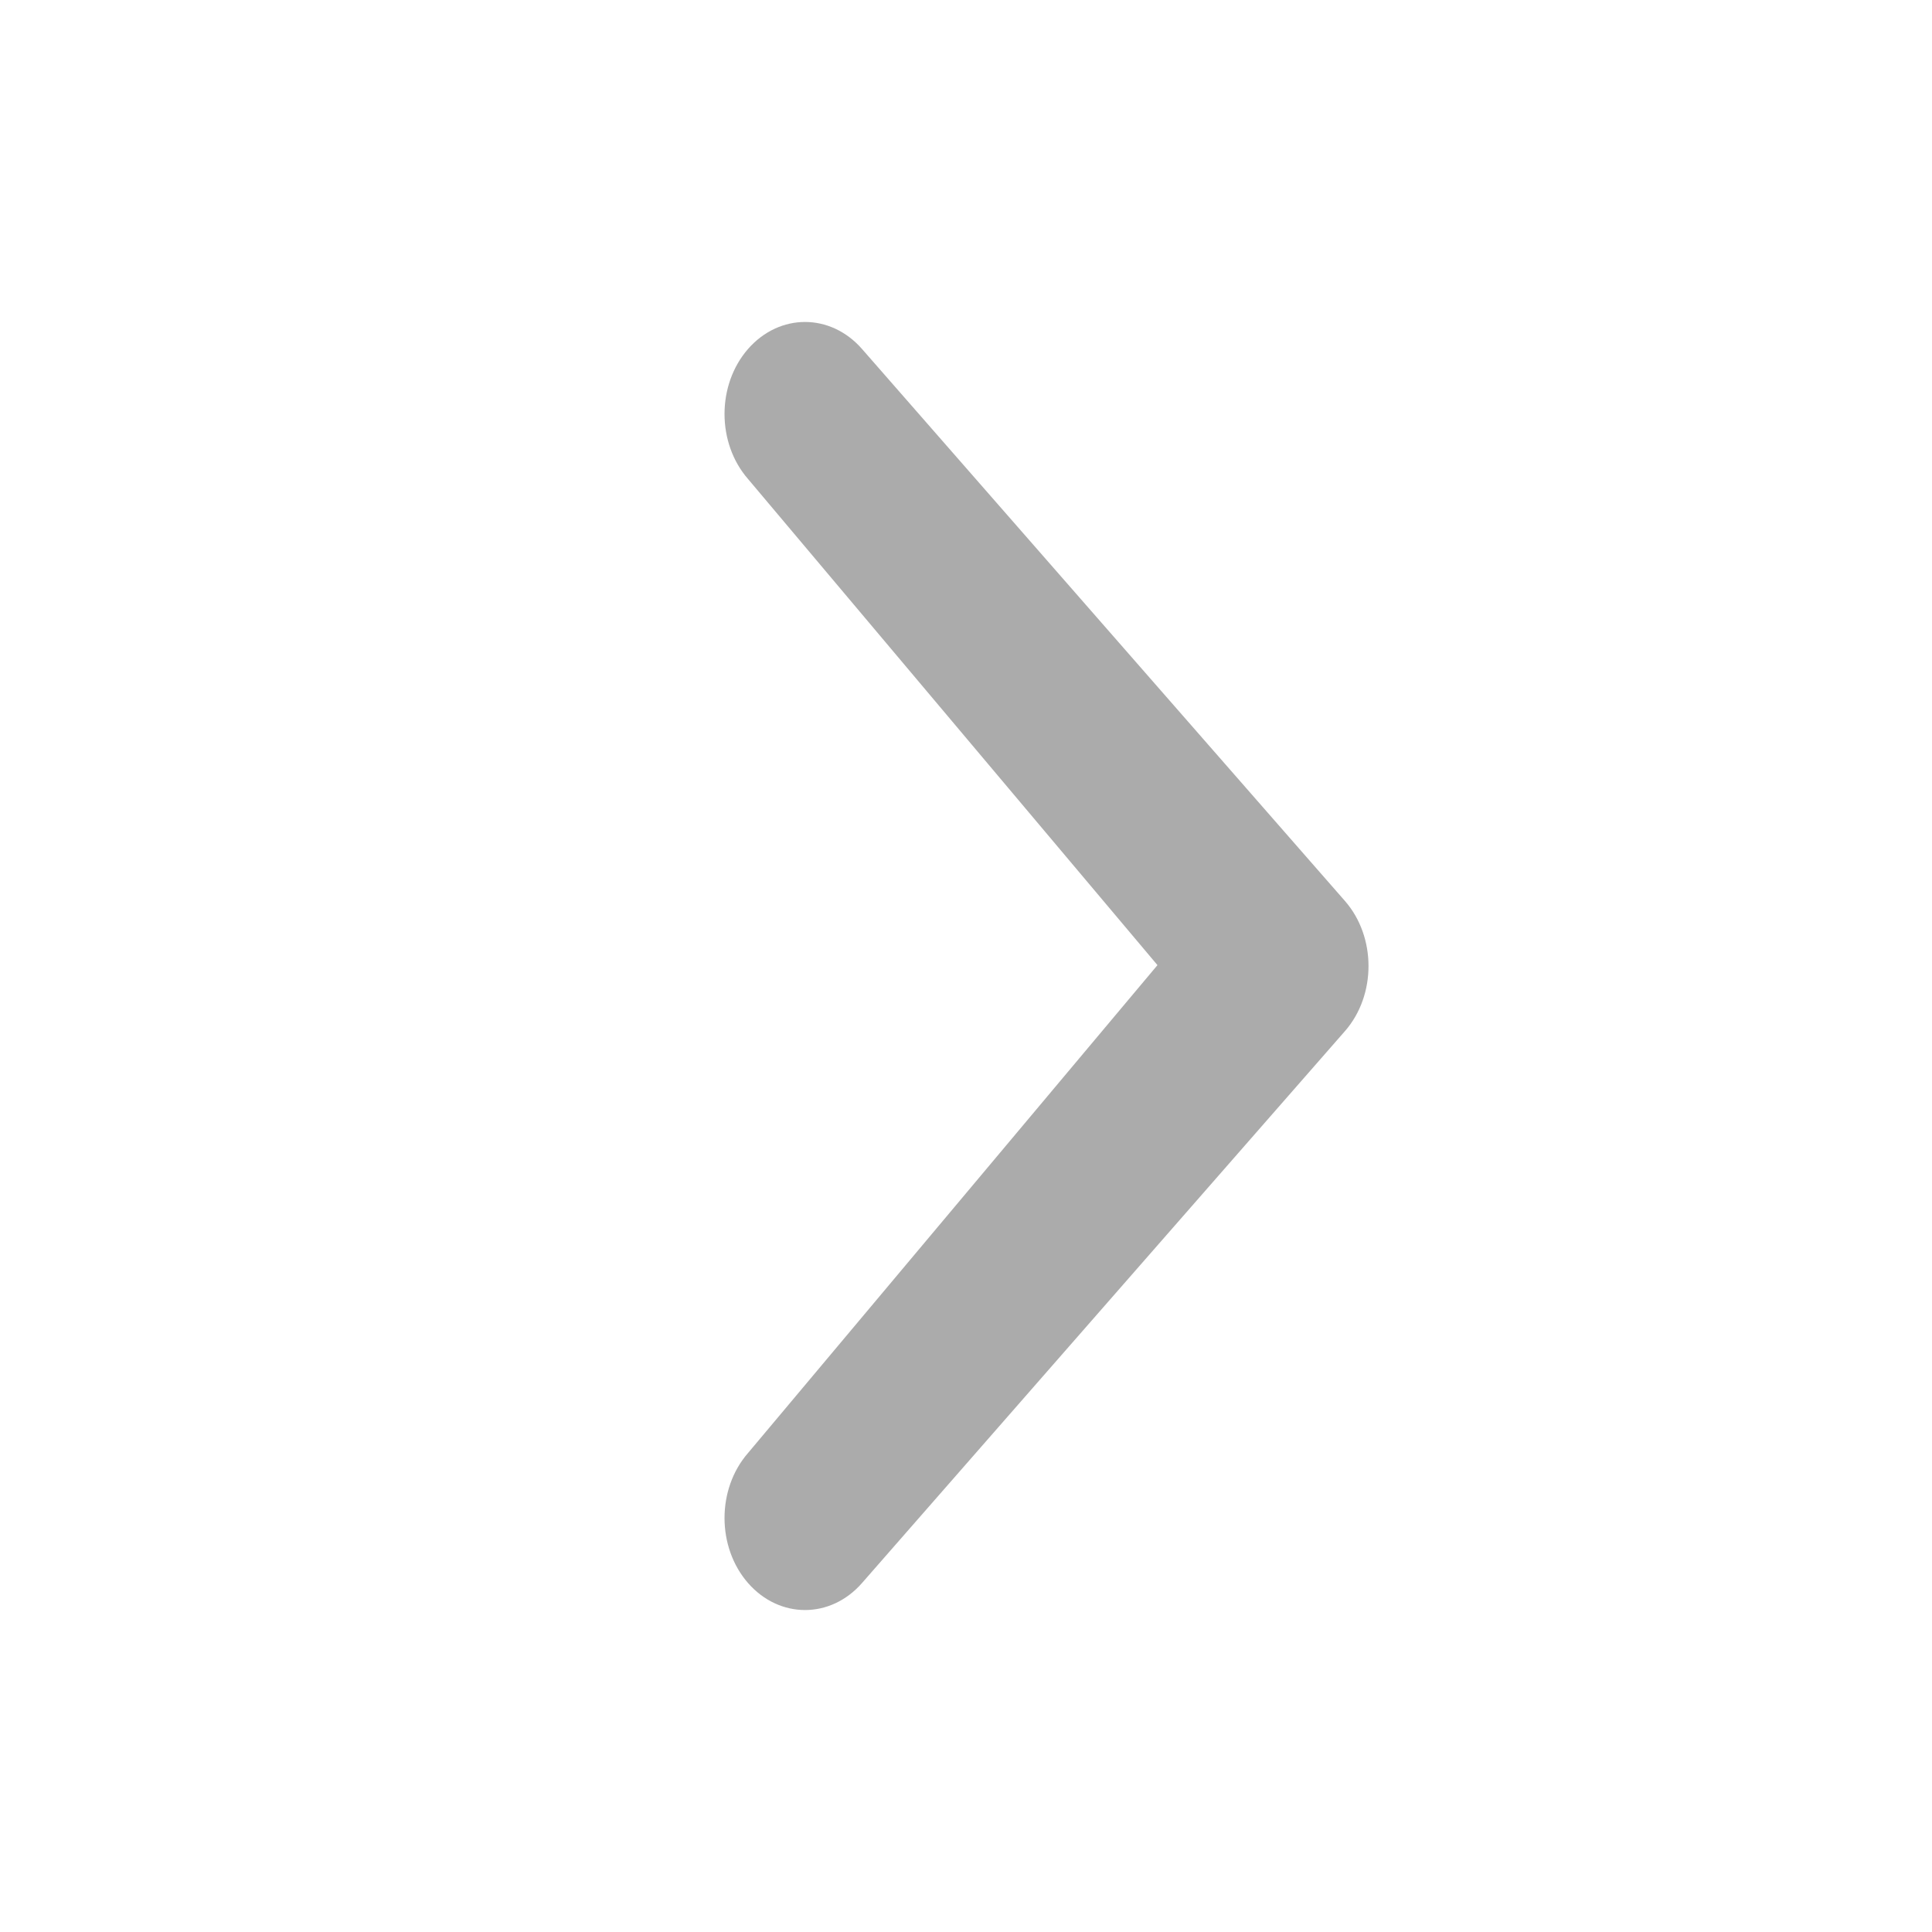 <svg width="20" height="20" viewBox="0 0 20 20" fill="none" xmlns="http://www.w3.org/2000/svg">
<path fill-rule="evenodd" clip-rule="evenodd" d="M11.982 9.991L7.744 4.959C7.419 4.587 7.419 3.984 7.744 3.612C8.07 3.24 8.597 3.24 8.923 3.612L13.923 9.327C14.248 9.699 14.248 10.302 13.923 10.674L8.923 16.388C8.597 16.76 8.07 16.76 7.744 16.388C7.419 16.016 7.419 15.413 7.744 15.041L11.982 9.991Z" fill="#ABABAB"/>
</svg>
